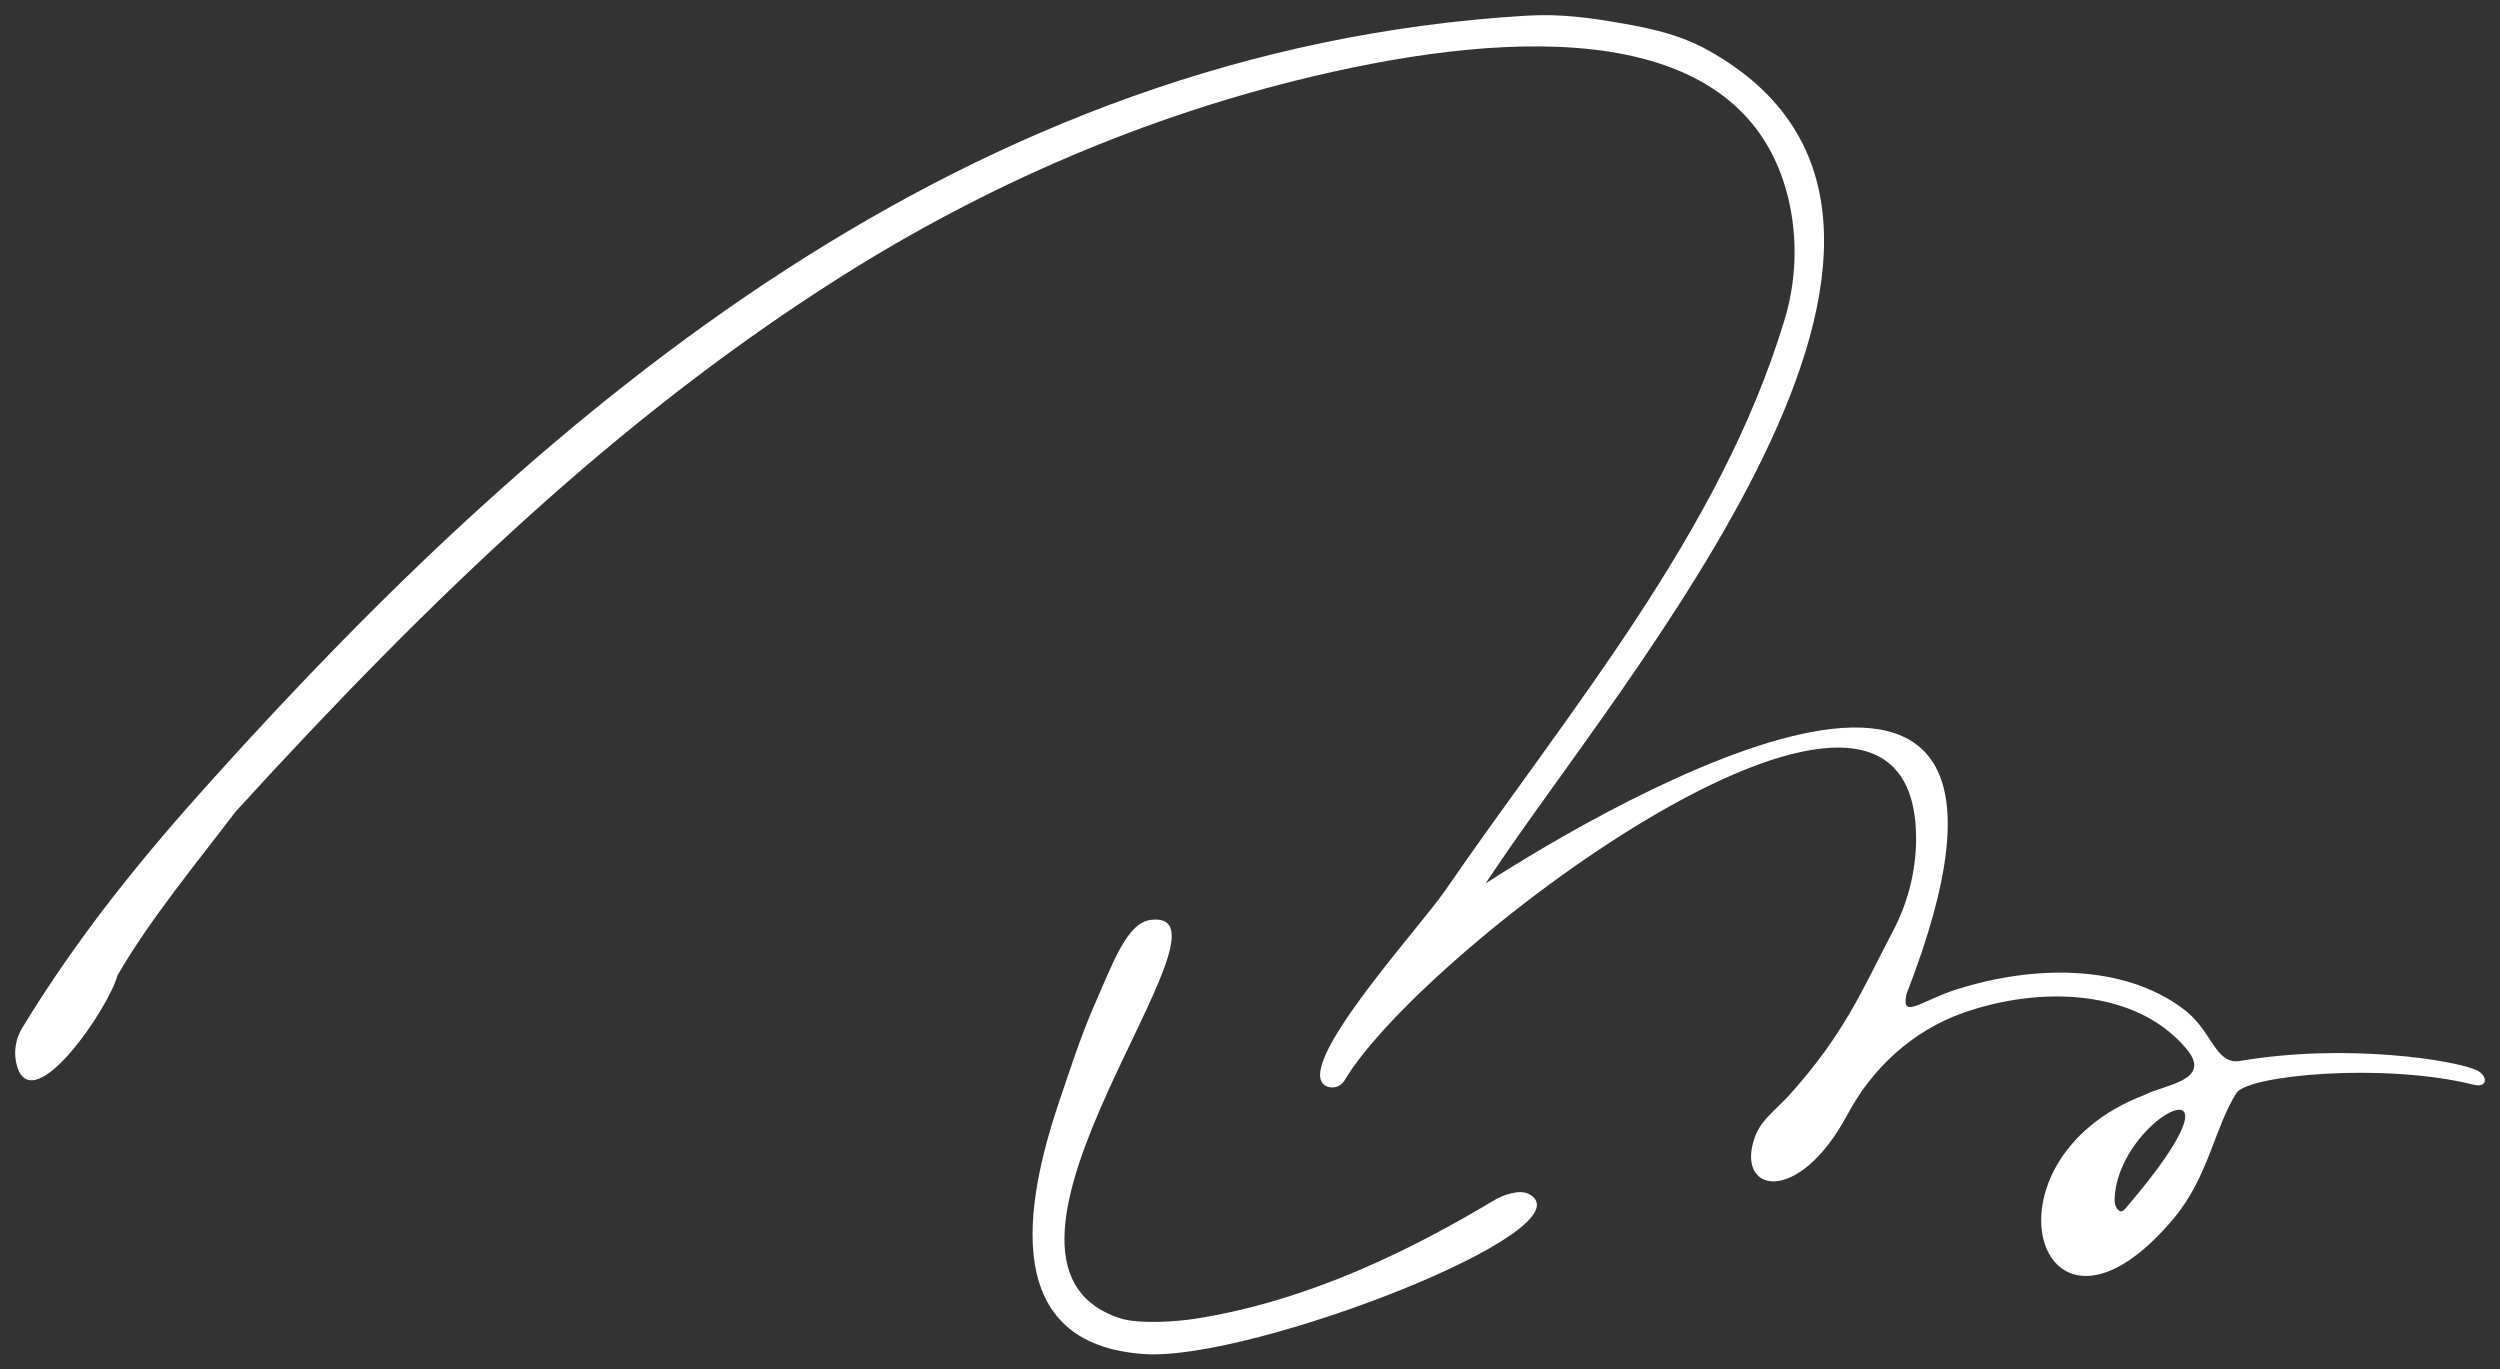 <svg viewBox="0 0 824.59 451.71" xmlns="http://www.w3.org/2000/svg" xmlns:xlink="http://www.w3.org/1999/xlink"><rect x="0" y="0" width="824.59" height="451.71" fill="#333333" stroke="none"/><clipPath id="a" transform="translate(4 3.92)"><path d="m693.47 391.86a4.59 4.59 0 0 0 .85 2.89c.65.86 1.55 1.46 2.67 0 46.15-53.75-2.89-31.19-3.52-2.89zm-619.77-128.06c-13 17.14-27.94 35.1-38.94 53.95-2.94 11-27.76 47.25-33.1 30.13a15.75 15.75 0 0 1 1.71-12.82c18.45-30.31 39.34-56 62.79-82 110.94-123.22 248.56-240.84 433.52-251.82 11.39-.65 21 .72 32.14 2.69 10.11 1.79 18.79 3.9 27.2 8.53 103.75 57.16-29.61 208.64-73 275 41.39-26.75 199.26-118.67 138.78 36.57-1.77 8.55 4.84 2.07 16.83-1.71 24.1-7.58 54.43-8.87 75 6.92 9 6.94 10.17 18.13 18.13 16.78 35.54-6 71.21-.2 78.18 3.07 3.55 1.68 3.87 6-1.15 4.74-29.48-7.33-74.36-3.17-78.13 2.76-7.17 11.26-9.27 27.64-20.5 41.13-44.32 53.27-67-18.81-9.73-40.53 6-3.26 22.54-4.6 13.82-15.07-16.65-20-48.39-20.86-73.65-12-16.49 5.81-29.92 18-38.19 33.49-16.34 30.58-37.33 25.93-30.54 7.37 2.06-5.63 7.11-9.07 11.13-13.51 18.43-20.42 24.19-34.84 34.32-54.18a65.74 65.74 0 0 0 7.67-29.5c1.29-88.29-162.5 34.82-188.49 78.61a4.7 4.7 0 0 1 -5.91 2c-12.23-5.57 30.57-52.18 39-64.49 41-59.55 90.61-117.88 111.88-187.89a77.11 77.11 0 0 0 1.34-40.69c-14.5-59.26-90.18-55.81-156.58-40.1-55.38 13.1-108 35.83-156.21 66.34-72.13 45.67-134.02 104.71-199.32 176.23z"/></clipPath><clipPath id="b" transform="translate(4 3.92)"><path d="m0 0h816v445h-816z"/></clipPath><clipPath id="c" transform="translate(4 3.92)"><path d="m390.1 431.07c38-5.92 72.17-23.19 99-39.26 2.19-1.31 8.05-3.68 11.3-1.85 20.7 11.61-91.27 55-126.73 52.75-47.67-3-39.9-49.06-28.35-83.18 3.18-9.39 7.07-21.31 11-30.42 7-16 11.43-28.73 19.38-29.64 33-3.77-68.31 112.42-10.28 131.42 6.1 1.97 18.37 1.16 24.68.18z"/></clipPath><g clip-path="url(#a)"><g clip-path="url(#b)"><path d="m0 0h824.59v425.9h-824.59z" fill="#fff"/></g></g><g clip-path="url(#c)"><g clip-path="url(#b)"><path d="m335.59 298.3h176.36v153.41h-176.36z" fill="#fff"/></g></g><path d="m4 3.92h816v445h-816z" fill="none"/></svg>